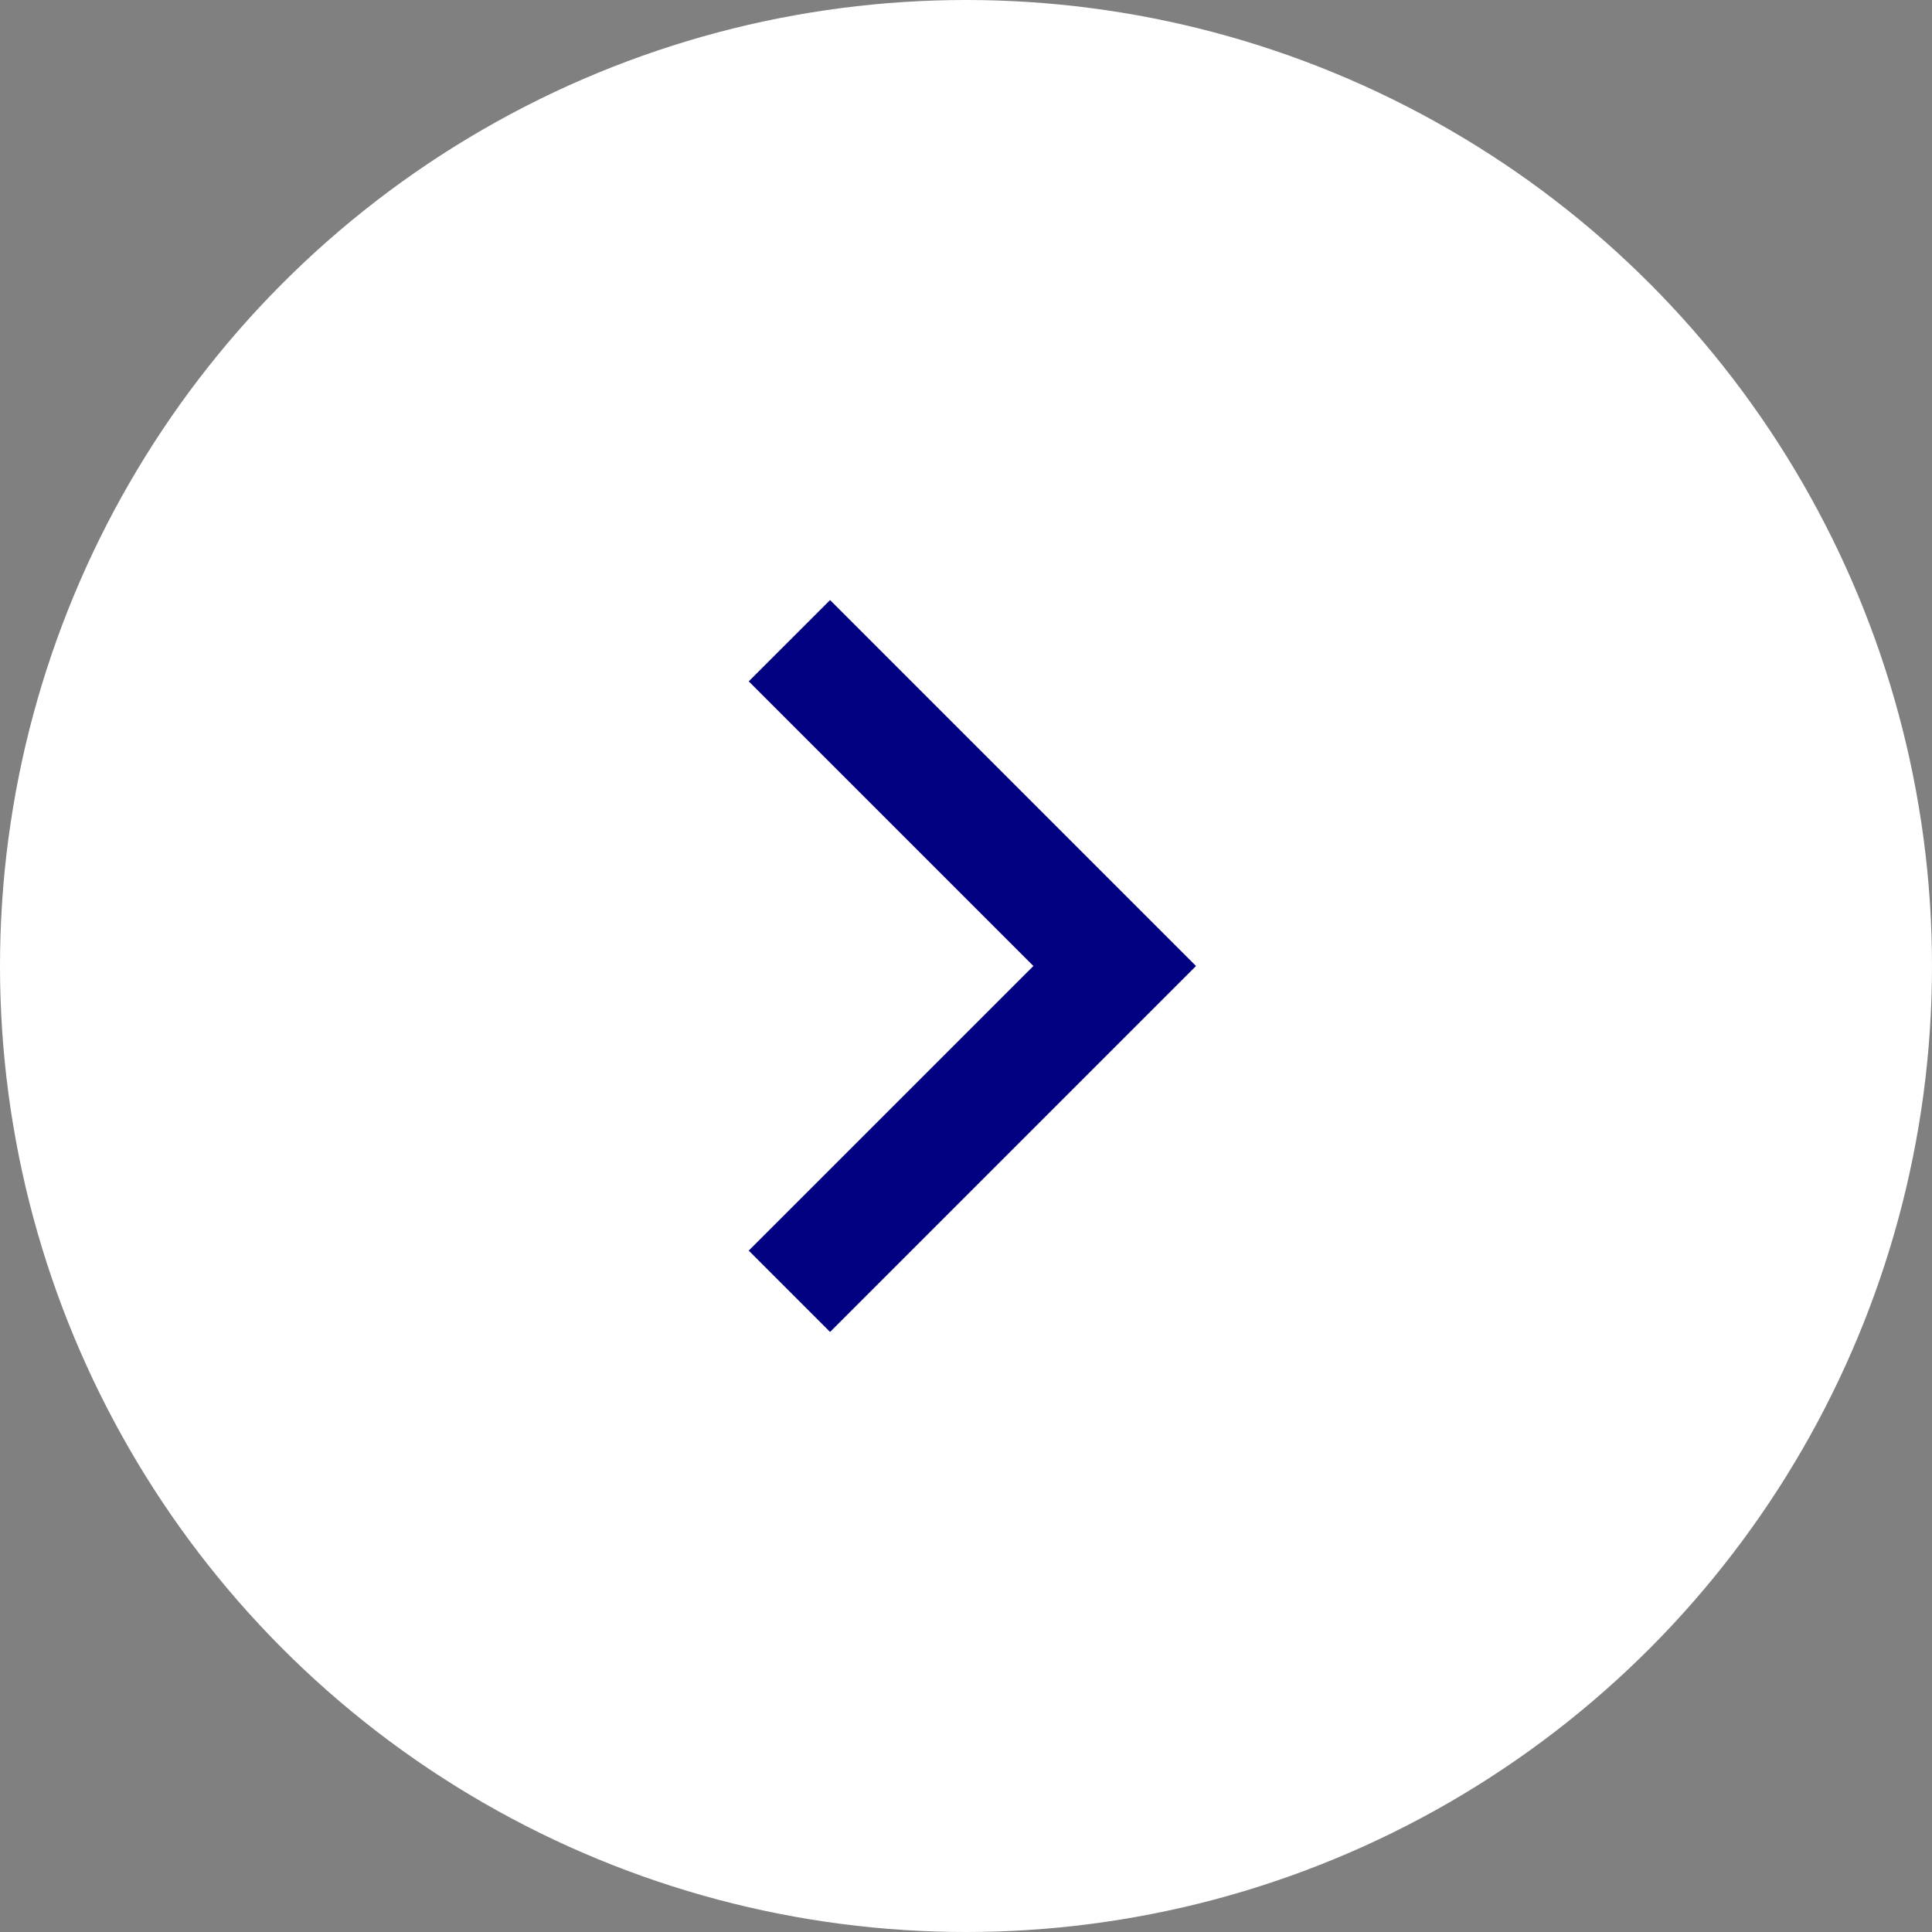 <svg width="42" height="42" viewBox="0 0 42 42" fill="none" xmlns="http://www.w3.org/2000/svg">
<rect x="0" y="0" width="42" height="42" fill="#808080" stroke="none"/>
<circle cx="21" cy="21" r="21" fill="white"/>
<path d="M22.465 21L16.277 14.812L18.045 13.045L26 21L18.045 28.955L16.277 27.187L22.465 21Z" fill="#000080"/>
</svg>